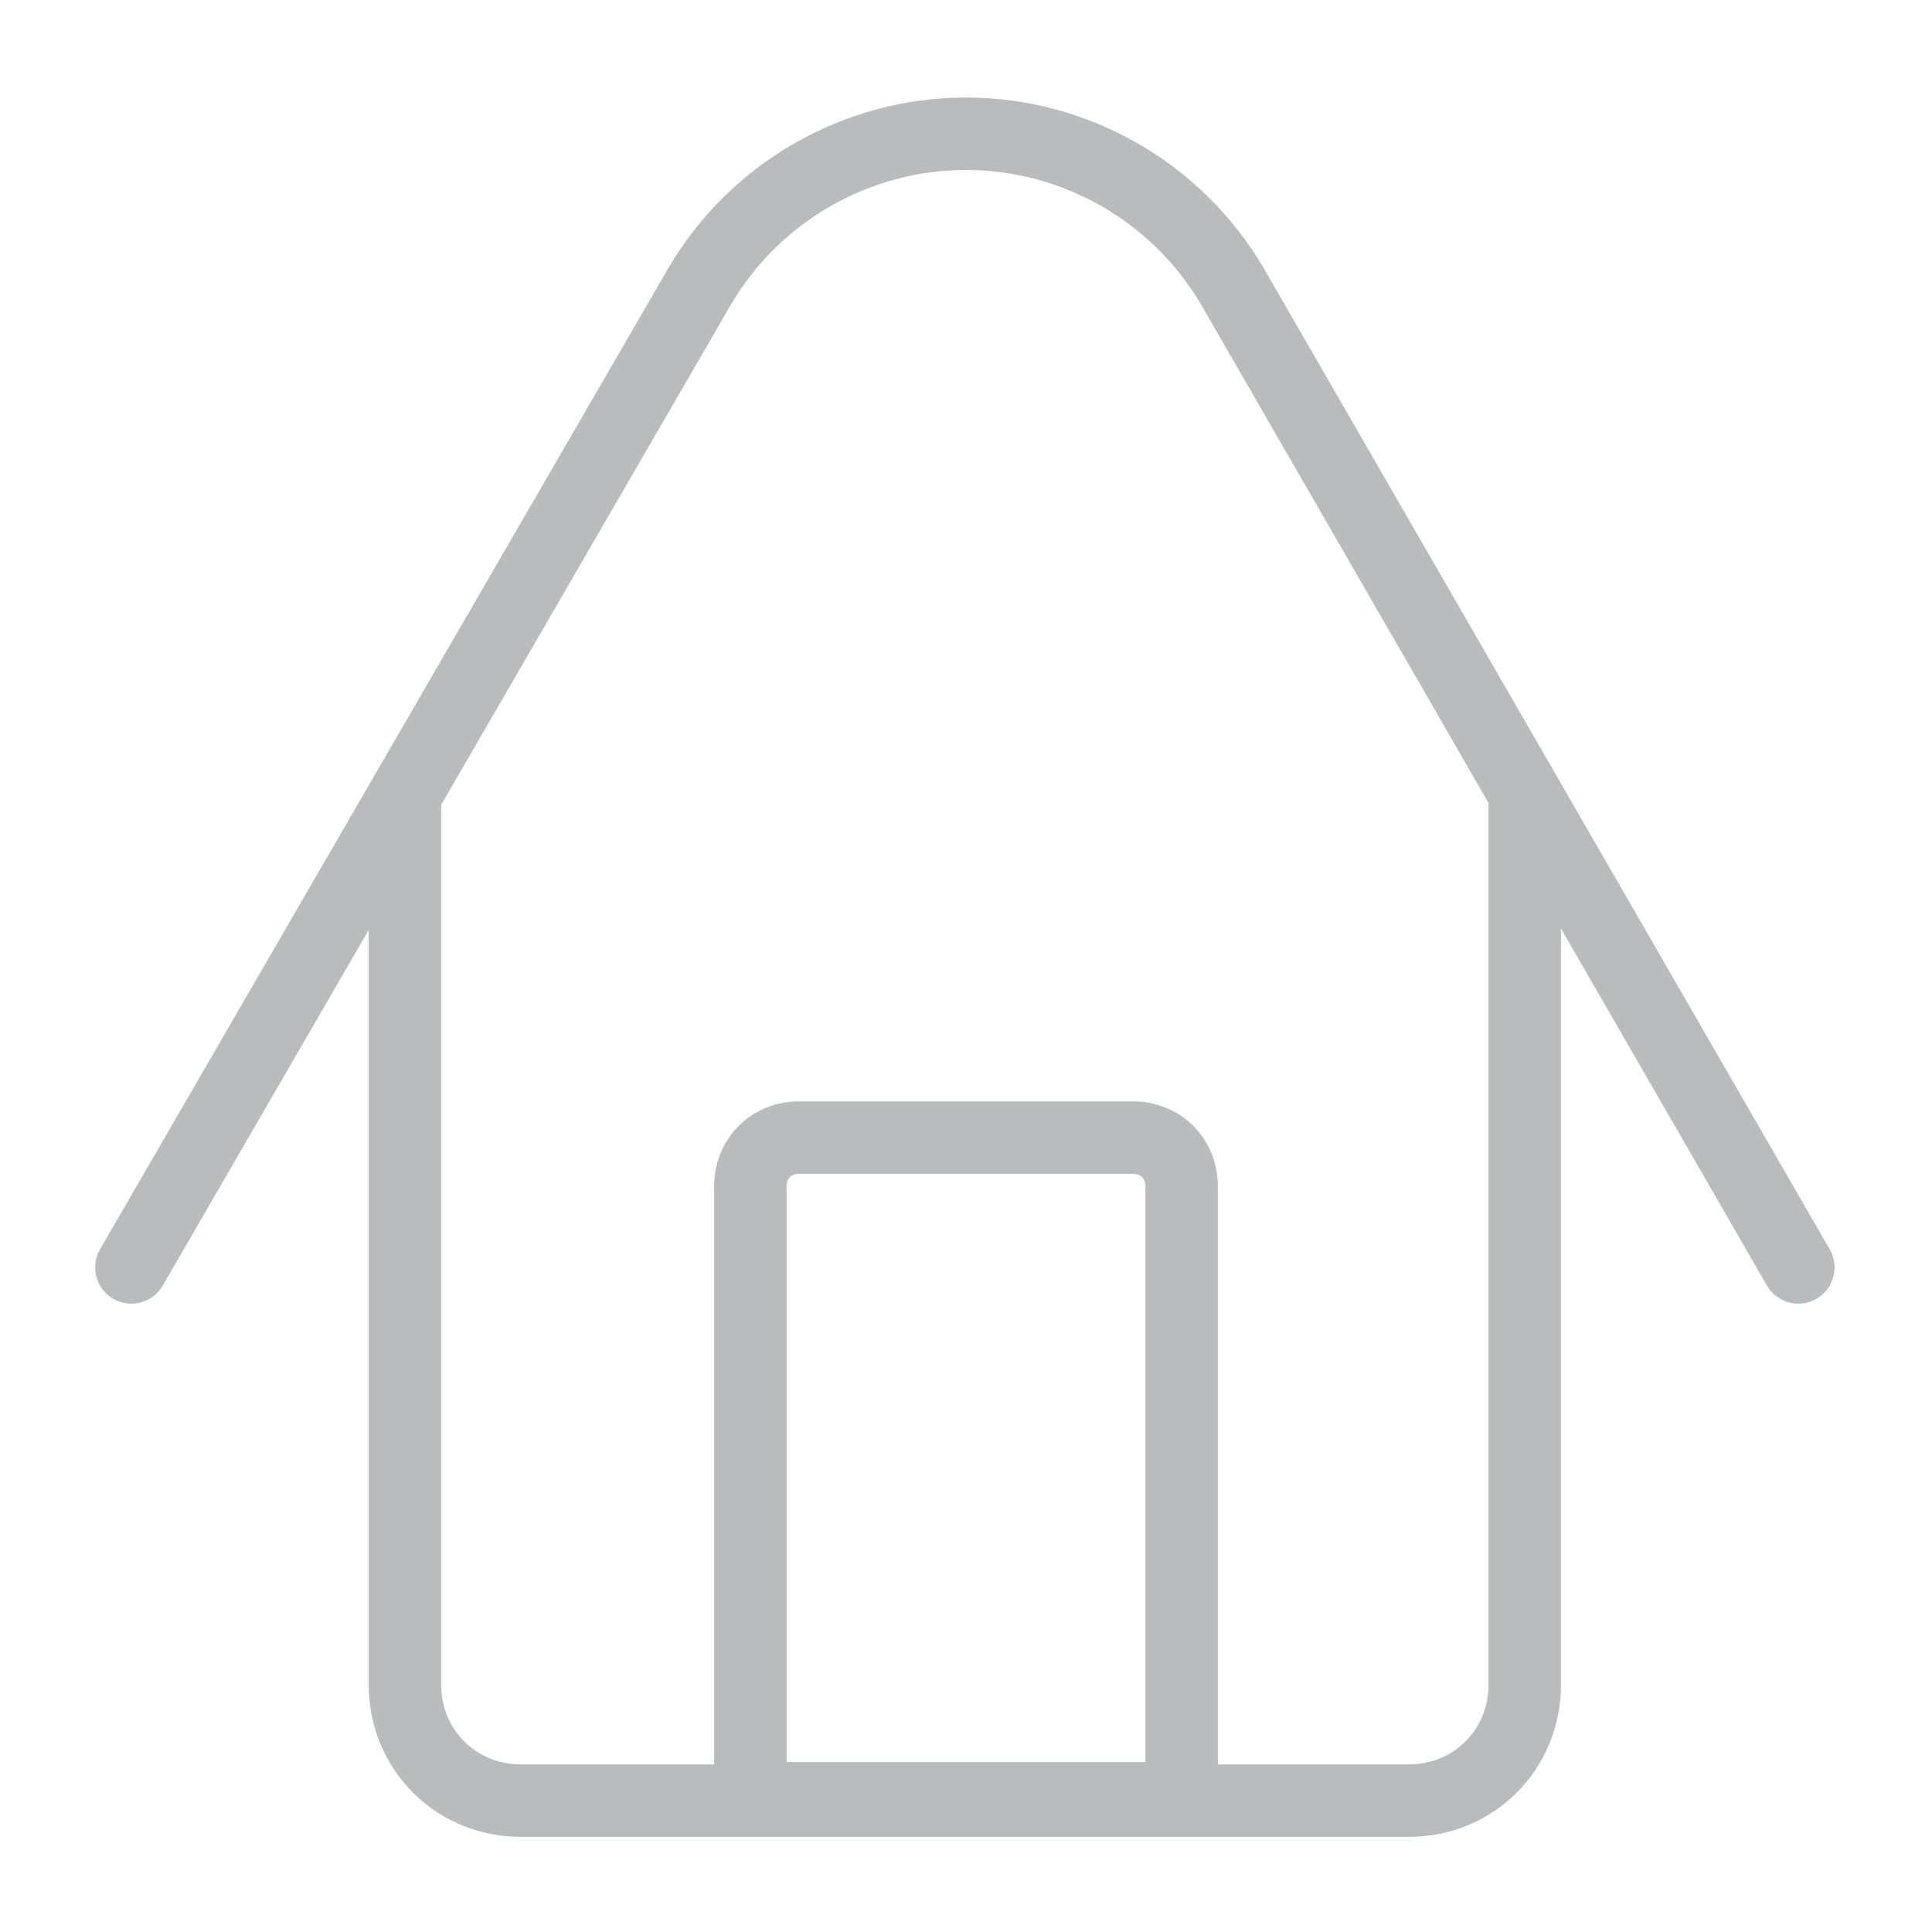 <svg width="40" height="40" viewBox="0 0 40 40" fill="none" xmlns="http://www.w3.org/2000/svg">
<g clip-path="url(#clip0_1019_29741)">
<path d="M37.232 26.241L25.52 5.937C24.368 3.969 22.256 2.769 20 2.769C17.744 2.769 15.632 3.969 14.48 5.937L2.72 26.241" stroke="#BABBBC" stroke-width="1.5" stroke-miterlimit="10" stroke-linecap="round" stroke-linejoin="round"/>
<path d="M31.568 16.448V34.88C31.568 36.224 30.512 37.28 29.168 37.28H10.784C9.44 37.28 8.384 36.224 8.384 34.88V16.448" stroke="#BABBBC" stroke-width="1.5" stroke-miterlimit="10" stroke-linejoin="round"/>
<path d="M24.464 37.233H15.536V24.561C15.536 23.985 15.968 23.553 16.544 23.553H23.456C24.032 23.553 24.464 23.985 24.464 24.561V37.233V37.233Z" stroke="#BABBBC" stroke-width="1.5" stroke-miterlimit="10" stroke-linecap="round" stroke-linejoin="round"/>
</g>
<defs>
<clipPath id="clip0_1019_29741">
<rect width="40" height="40" fill="white"/>
</clipPath>
</defs>
</svg>
